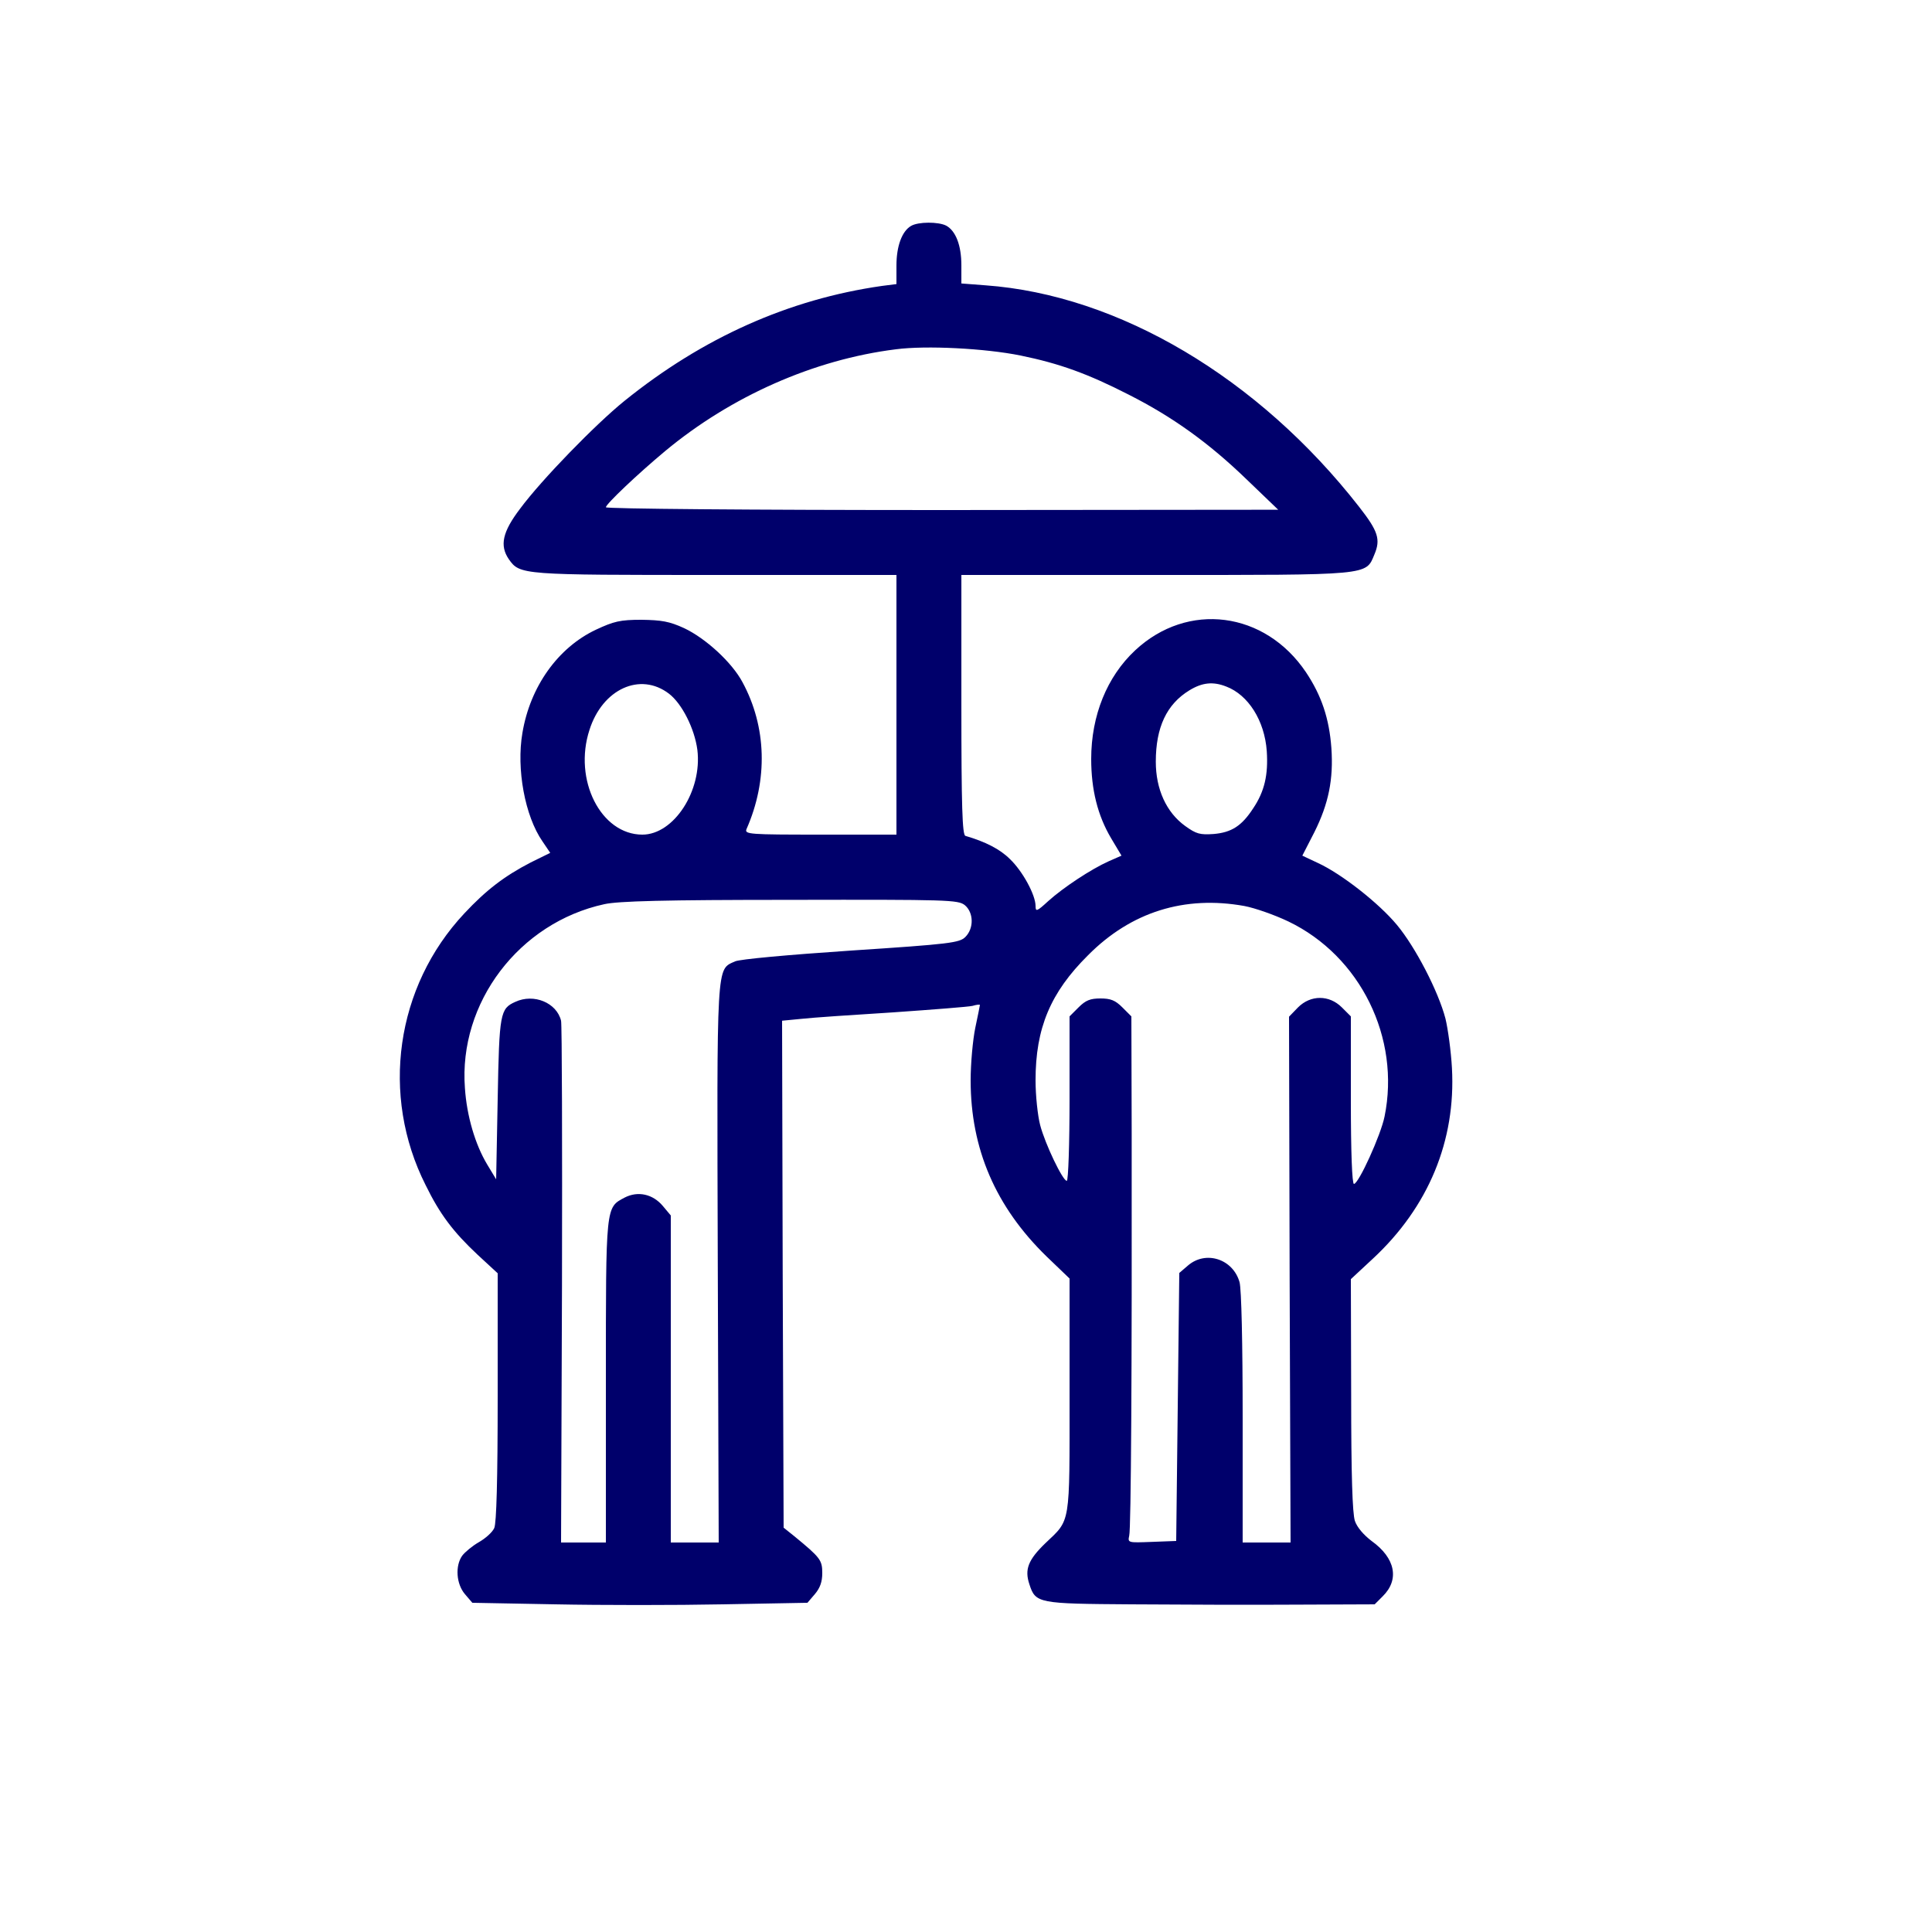 <?xml version="1.0" encoding="UTF-8" standalone="no"?>
<svg xmlns="http://www.w3.org/2000/svg" xmlns:cc="http://creativecommons.org/ns#" xmlns:dc="http://purl.org/dc/elements/1.1/" xmlns:inkscape="http://www.inkscape.org/namespaces/inkscape" xmlns:rdf="http://www.w3.org/1999/02/22-rdf-syntax-ns#" xmlns:sodipodi="http://sodipodi.sourceforge.net/DTD/sodipodi-0.dtd" xmlns:svg="http://www.w3.org/2000/svg" height="625" id="svg6" inkscape:version="0.92.4 (5da689c313, 2019-01-14)" preserveAspectRatio="xMidYMid meet" sodipodi:docname="social-inclusion-and-empowerment.svg" version="1.0" viewBox="0 0 625 625" width="625">
  <defs id="defs10"/>
  <sodipodi:namedview bordercolor="#666666" borderopacity="1" gridtolerance="10" guidetolerance="10" id="namedview8" inkscape:current-layer="svg6" inkscape:cx="-22.951977" inkscape:cy="416.66667" inkscape:pageopacity="0" inkscape:pageshadow="2" inkscape:window-height="1017" inkscape:window-maximized="1" inkscape:window-width="1920" inkscape:window-x="-8" inkscape:window-y="409" inkscape:zoom="0.2832" objecttolerance="10" pagecolor="#ffffff" showgrid="false"/>
  <g id="g4" style="fill:#00006b;stroke:none;fill-opacity:1" transform="matrix(0.1,0,0,-0.1,0,625)">
    <path d="m 2947,5519 c -29,-17 -47,-65 -47,-128 v -60 l -47,-6 c -301,-43 -579,-167 -833,-372 -94,-76 -268,-255 -337,-348 -58,-76 -67,-120 -37,-164 36,-51 40,-51 669,-51 h 585 v -420 -420 h -246 c -231,0 -246,1 -239,18 70,159 65,331 -13,475 -34,64 -119,142 -189,175 -48,22 -73,26 -138,27 -69,0 -89,-5 -147,-32 -123,-58 -213,-184 -238,-334 -20,-116 8,-269 65,-351 l 25,-37 -63,-31 c -85,-44 -144,-89 -215,-165 -222,-237 -272,-588 -125,-879 46,-94 89,-151 168,-225 l 65,-60 v -400 c 0,-270 -4,-408 -11,-424 -6,-14 -29,-34 -50,-46 -21,-12 -45,-32 -54,-44 -23,-33 -19,-91 9,-124 l 24,-28 269,-5 c 147,-3 391,-3 541,0 l 274,5 24,28 c 17,20 24,40 24,68 0,42 -6,50 -90,119 l -35,28 -3,820 -2,820 62,6 c 35,4 168,13 297,21 129,9 245,18 257,21 13,4 24,5 24,3 0,-2 -7,-36 -15,-74 -8,-39 -15,-115 -15,-170 0,-222 81,-409 245,-569 l 75,-72 v -378 c 0,-424 4,-400 -78,-478 -56,-54 -68,-85 -52,-133 20,-62 28,-63 331,-65 151,-1 389,-2 530,-1 l 256,1 26,26 c 55,54 41,124 -36,179 -25,19 -47,44 -54,65 -8,25 -12,147 -12,409 l -1,373 71,66 c 180,167 269,382 256,617 -3,55 -13,127 -21,160 -23,88 -97,231 -157,303 -58,70 -179,165 -255,200 l -51,24 39,76 c 46,92 62,171 55,272 -7,96 -32,170 -82,245 -133,198 -383,230 -553,71 -91,-85 -142,-211 -142,-351 0,-100 21,-183 64,-256 l 34,-57 -41,-18 c -58,-26 -147,-85 -196,-129 -37,-34 -41,-35 -41,-16 0,36 -42,113 -83,152 -32,32 -79,56 -144,75 -10,3 -13,96 -13,424 v 420 h 625 c 700,0 683,-2 711,66 21,49 12,76 -49,154 -326,418 -779,686 -1209,717 l -78,6 v 59 c 0,64 -18,111 -49,128 -25,13 -91,13 -114,-1 z m 354,-419 c 127,-26 218,-59 351,-127 142,-72 259,-156 382,-275 l 101,-97 -1087,-1 c -625,0 -1088,4 -1088,9 0,10 102,107 192,182 213,177 481,296 746,329 98,13 289,3 403,-20 z M 2164,4006 c 42,-32 83,-113 92,-182 16,-132 -76,-274 -178,-274 -134,0 -224,177 -171,339 42,132 164,188 257,117 z m 1803,23 c 71,-27 124,-110 131,-209 5,-76 -7,-130 -44,-185 -37,-57 -70,-78 -128,-83 -44,-3 -56,0 -92,26 -61,44 -95,119 -95,208 0,111 35,186 109,231 41,25 76,29 119,12 z m -846,-707 c 29,-24 30,-75 2,-103 -19,-19 -49,-23 -369,-44 -208,-14 -360,-28 -376,-35 -61,-28 -59,9 -56,-980 l 3,-900 h -77 -78 v 529 529 l -26,31 c -32,38 -80,49 -123,27 -62,-33 -61,-22 -61,-596 v -520 h -72 -73 l 3,832 c 1,458 0,844 -3,856 -14,58 -88,89 -148,61 -49,-22 -52,-36 -57,-314 l -5,-260 -29,48 c -39,65 -66,157 -72,247 -21,276 175,535 451,595 45,10 194,14 601,14 512,1 543,0 565,-17 z m 905,-3 c 32,-6 96,-28 142,-50 233,-112 363,-377 311,-631 -12,-60 -84,-218 -99,-218 -6,0 -10,102 -10,271 v 271 l -29,29 c -41,41 -101,41 -142,0 l -29,-30 2,-850 3,-851 h -77 -78 v 403 c 0,245 -4,416 -10,439 -21,75 -109,104 -167,54 l -28,-24 -5,-434 -5,-433 -79,-3 c -77,-3 -78,-3 -73,20 6,22 9,536 8,1301 l -1,379 -29,29 c -23,23 -38,29 -71,29 -33,0 -48,-6 -71,-29 l -29,-29 v -266 c 0,-146 -4,-266 -9,-266 -13,0 -70,119 -86,180 -8,30 -15,96 -15,145 0,169 48,284 170,405 139,140 312,194 506,159 z" id="path2" inkscape:connector-curvature="0" style="fill:#00006b;fill-opacity:1"/>
  </g>
</svg>
